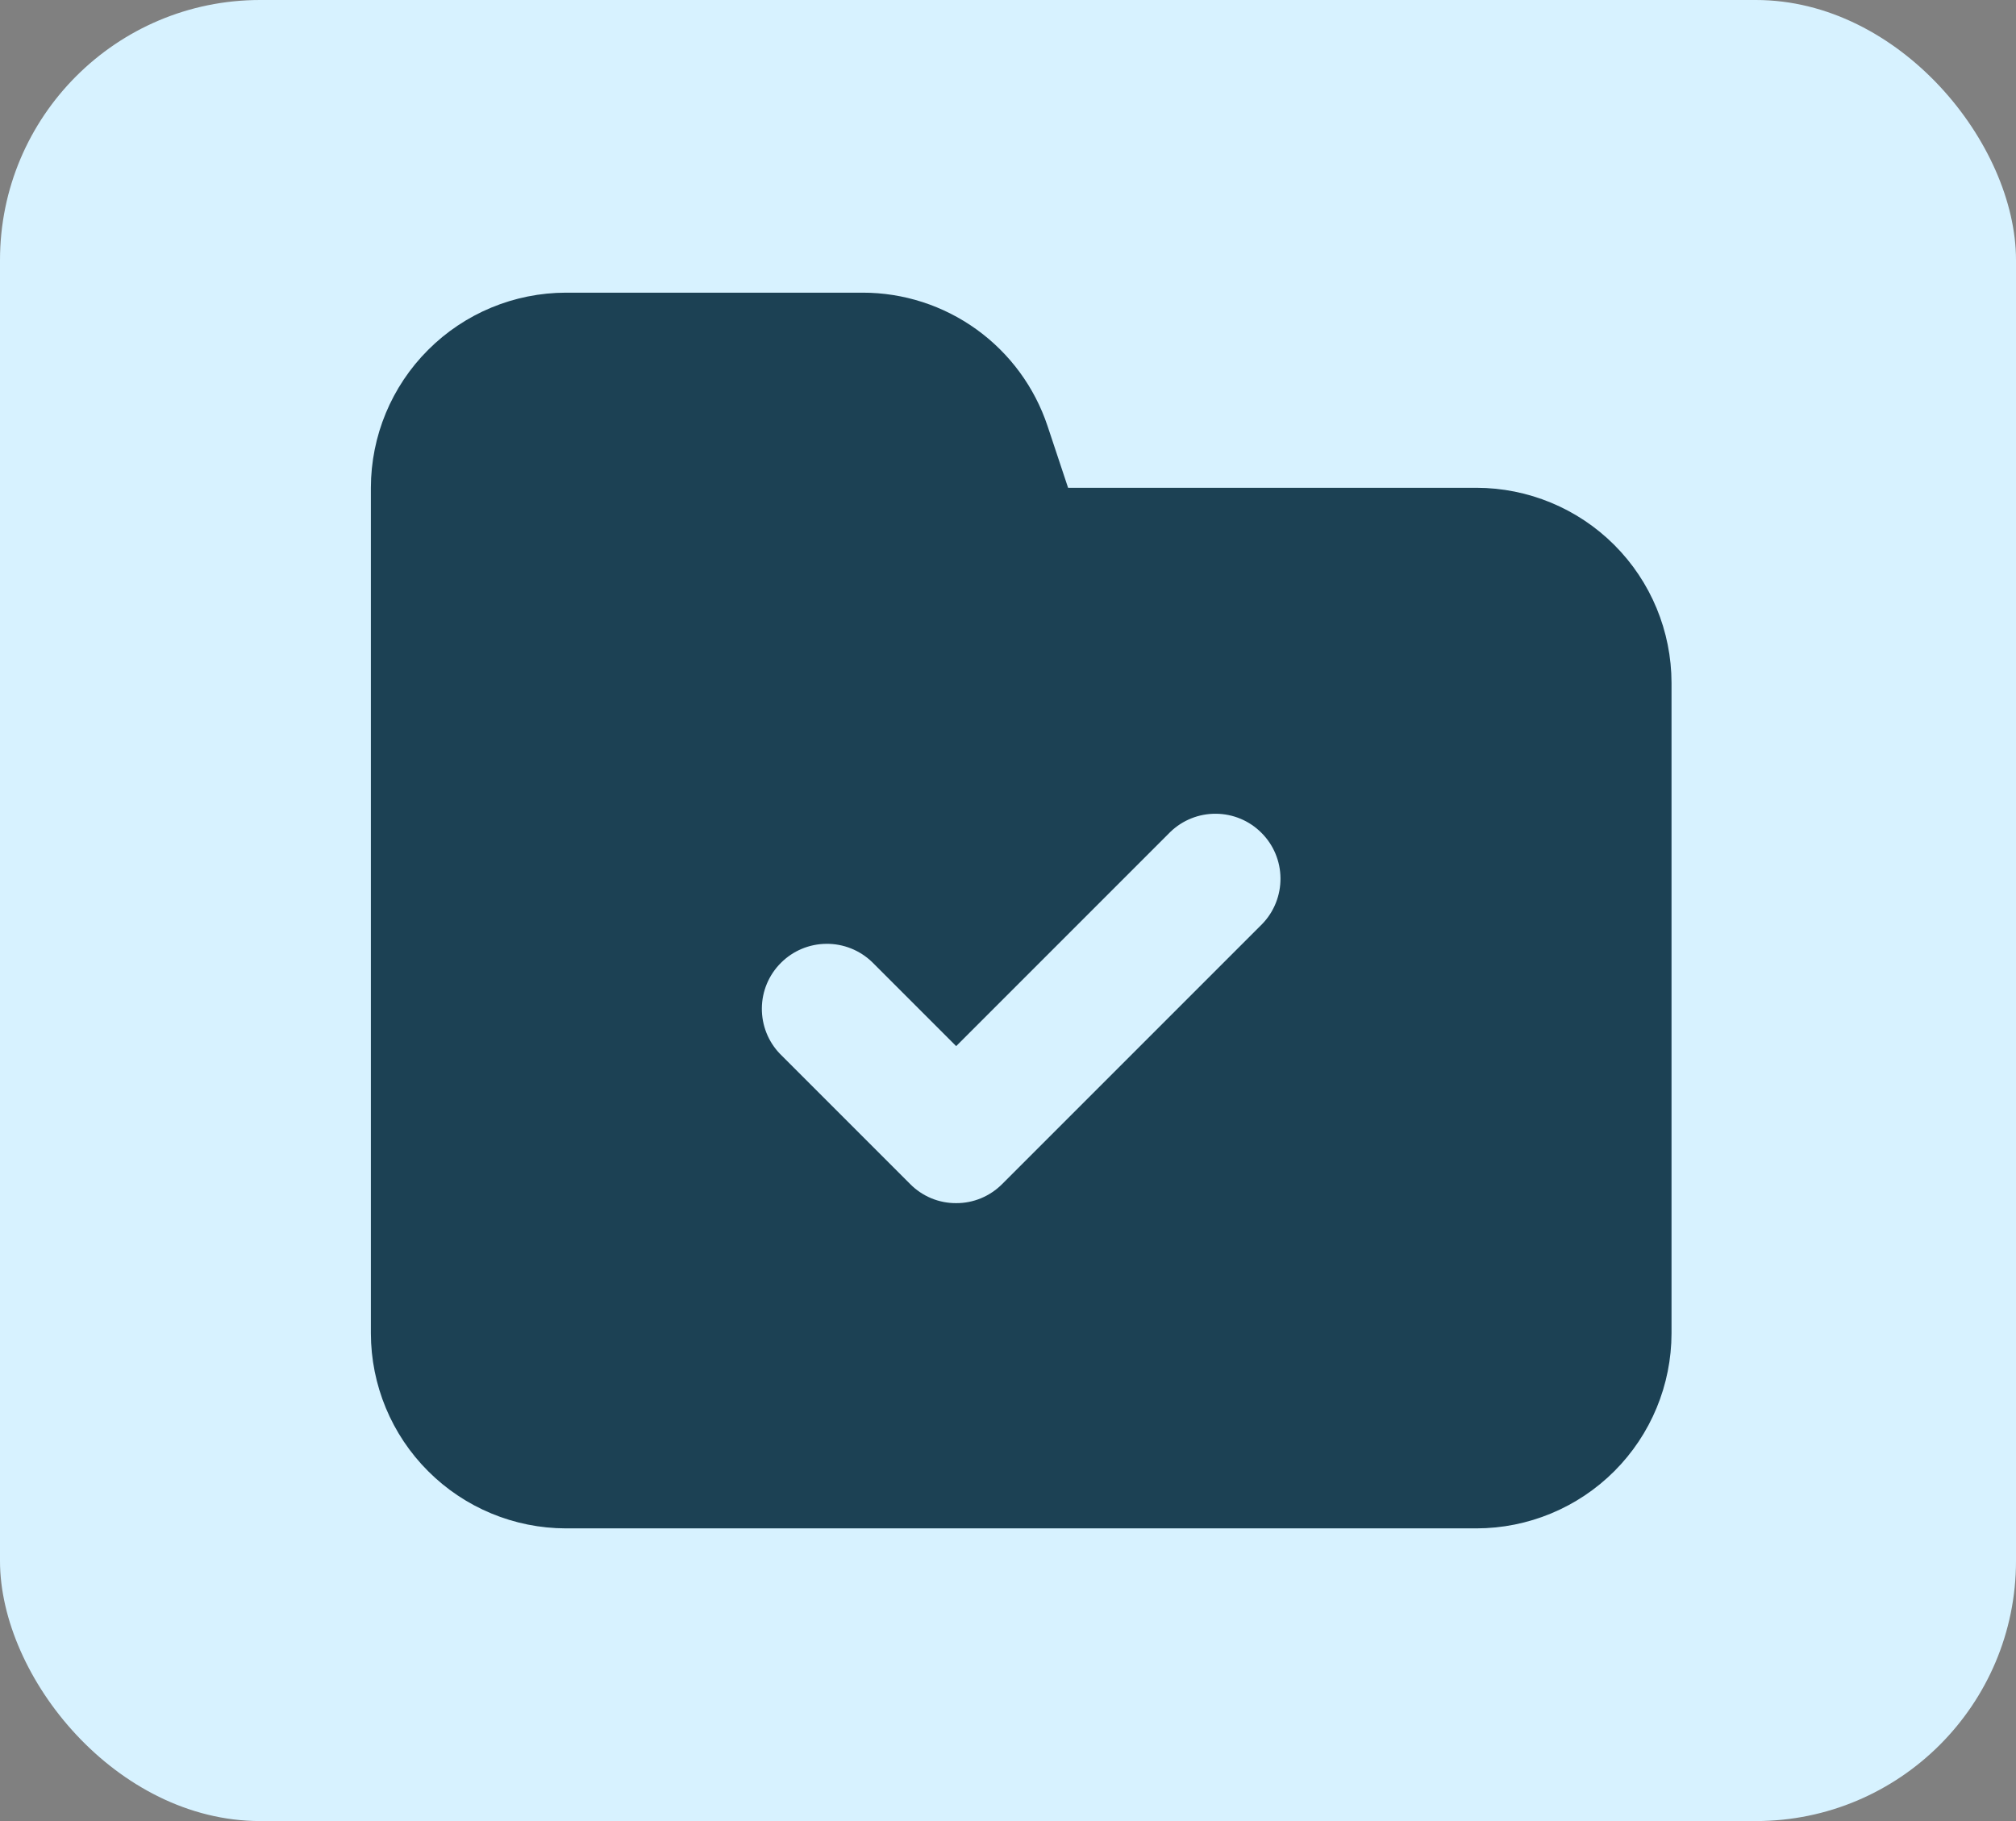 <svg width="31" height="28" viewBox="0 0 31 28" fill="none" xmlns="http://www.w3.org/2000/svg">
<rect x="0" y="0" width="31" height="28" fill="#808080" stroke="none"/>
<rect width="31" height="28" rx="4" fill="#D7F2FF"/>
<path d="M22.703 23.5H8.703C7.908 23.499 7.145 23.183 6.583 22.62C6.02 22.058 5.704 21.295 5.703 20.5V7.5C5.704 6.705 6.02 5.942 6.583 5.38C7.145 4.817 7.908 4.501 8.703 4.5H13.262C13.892 4.499 14.505 4.697 15.016 5.065C15.527 5.433 15.909 5.953 16.108 6.55L16.424 7.5H22.703C23.498 7.501 24.261 7.817 24.824 8.38C25.386 8.942 25.702 9.705 25.703 10.5V20.5C25.702 21.295 25.386 22.058 24.824 22.62C24.261 23.183 23.498 23.499 22.703 23.5Z" fill="#1C4154"/>
<path d="M14.703 18.499C14.571 18.5 14.441 18.474 14.32 18.424C14.198 18.373 14.088 18.299 13.996 18.206L11.996 16.206C11.813 16.018 11.713 15.765 11.715 15.503C11.717 15.241 11.822 14.99 12.008 14.805C12.193 14.619 12.444 14.514 12.706 14.512C12.968 14.509 13.221 14.61 13.41 14.792L14.703 16.085L17.996 12.792C18.184 12.61 18.437 12.509 18.699 12.512C18.961 12.514 19.212 12.619 19.397 12.805C19.583 12.99 19.688 13.241 19.69 13.503C19.692 13.765 19.592 14.018 19.41 14.206L15.41 18.206C15.317 18.299 15.207 18.373 15.085 18.424C14.964 18.474 14.834 18.5 14.703 18.499Z" fill="#D7F2FF"/>
</svg>
